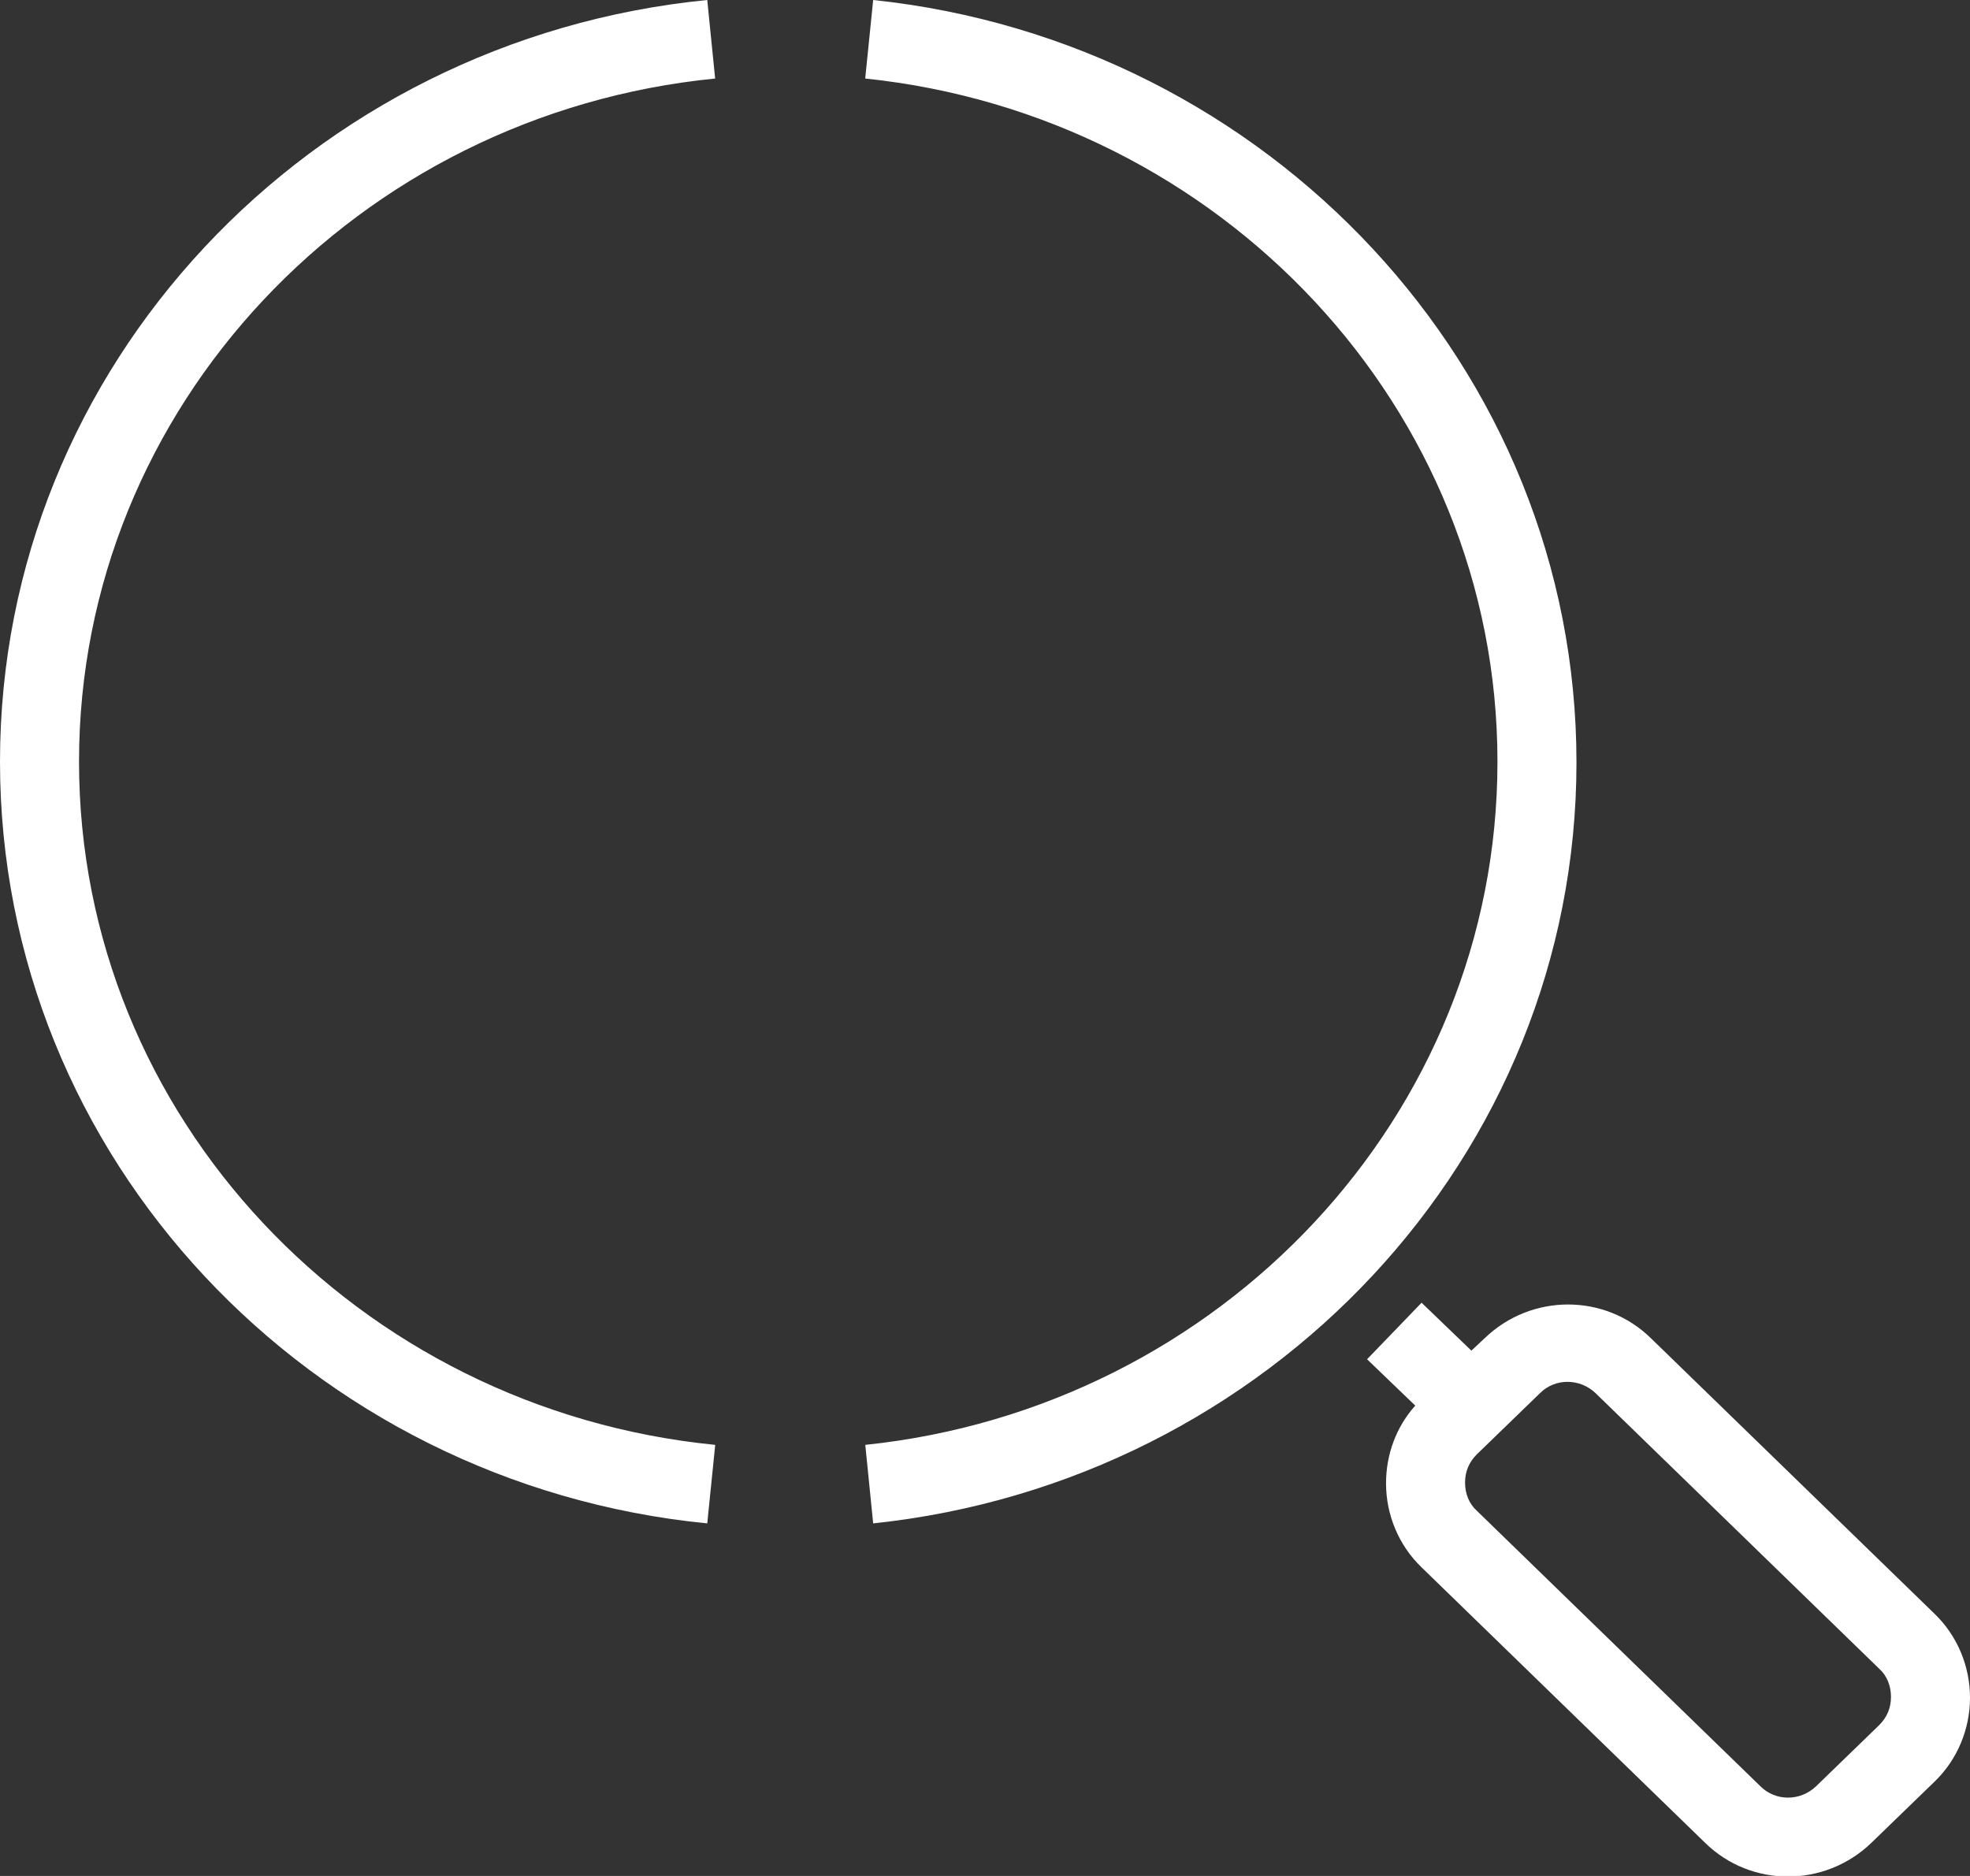 <svg width="105" height="100" viewBox="0 0 105 100" fill="none" xmlns="http://www.w3.org/2000/svg">
<rect x="0" y="0" width="105" height="100" fill="#333333" stroke="none"/>
<path fill-rule="evenodd" clip-rule="evenodd" d="M78.424 71.997L75.77 69.443L72.864 72.457L75.433 74.927C74.422 76.057 73.875 77.522 73.875 79.071C73.875 80.745 74.549 82.378 75.77 83.55L90.891 98.242C93.333 100.628 97.25 100.628 99.735 98.242L103.105 94.977C104.326 93.805 105 92.172 105 90.498C105 88.824 104.326 87.191 103.105 86.019L87.984 71.327C85.541 68.941 81.624 68.941 79.14 71.327L78.424 71.997ZM93.839 95.228L78.718 80.536C78.297 80.159 78.087 79.615 78.087 79.029C78.087 78.443 78.297 77.941 78.718 77.522L82.088 74.257C82.888 73.462 84.194 73.462 85.036 74.257L100.156 88.949C100.578 89.326 100.788 89.87 100.788 90.456C100.788 91.042 100.578 91.545 100.156 91.963L96.787 95.228C95.945 96.023 94.639 96.023 93.839 95.228ZM38.117 77.02C19.079 75.136 4.212 59.523 4.212 40.603C4.212 21.683 19.079 6.069 38.117 4.186L37.696 0C16.51 2.093 0 19.506 0 40.603C0 61.7 16.51 79.113 37.696 81.206L38.117 77.061V77.02ZM46.119 4.186C65.03 6.153 79.814 21.725 79.814 40.603C79.814 59.481 65.03 75.052 46.119 77.02L46.54 81.206C67.599 78.987 84.025 61.658 84.025 40.645C84.025 19.632 67.599 2.219 46.54 0L46.119 4.144V4.186Z" fill="white"/>
</svg>
